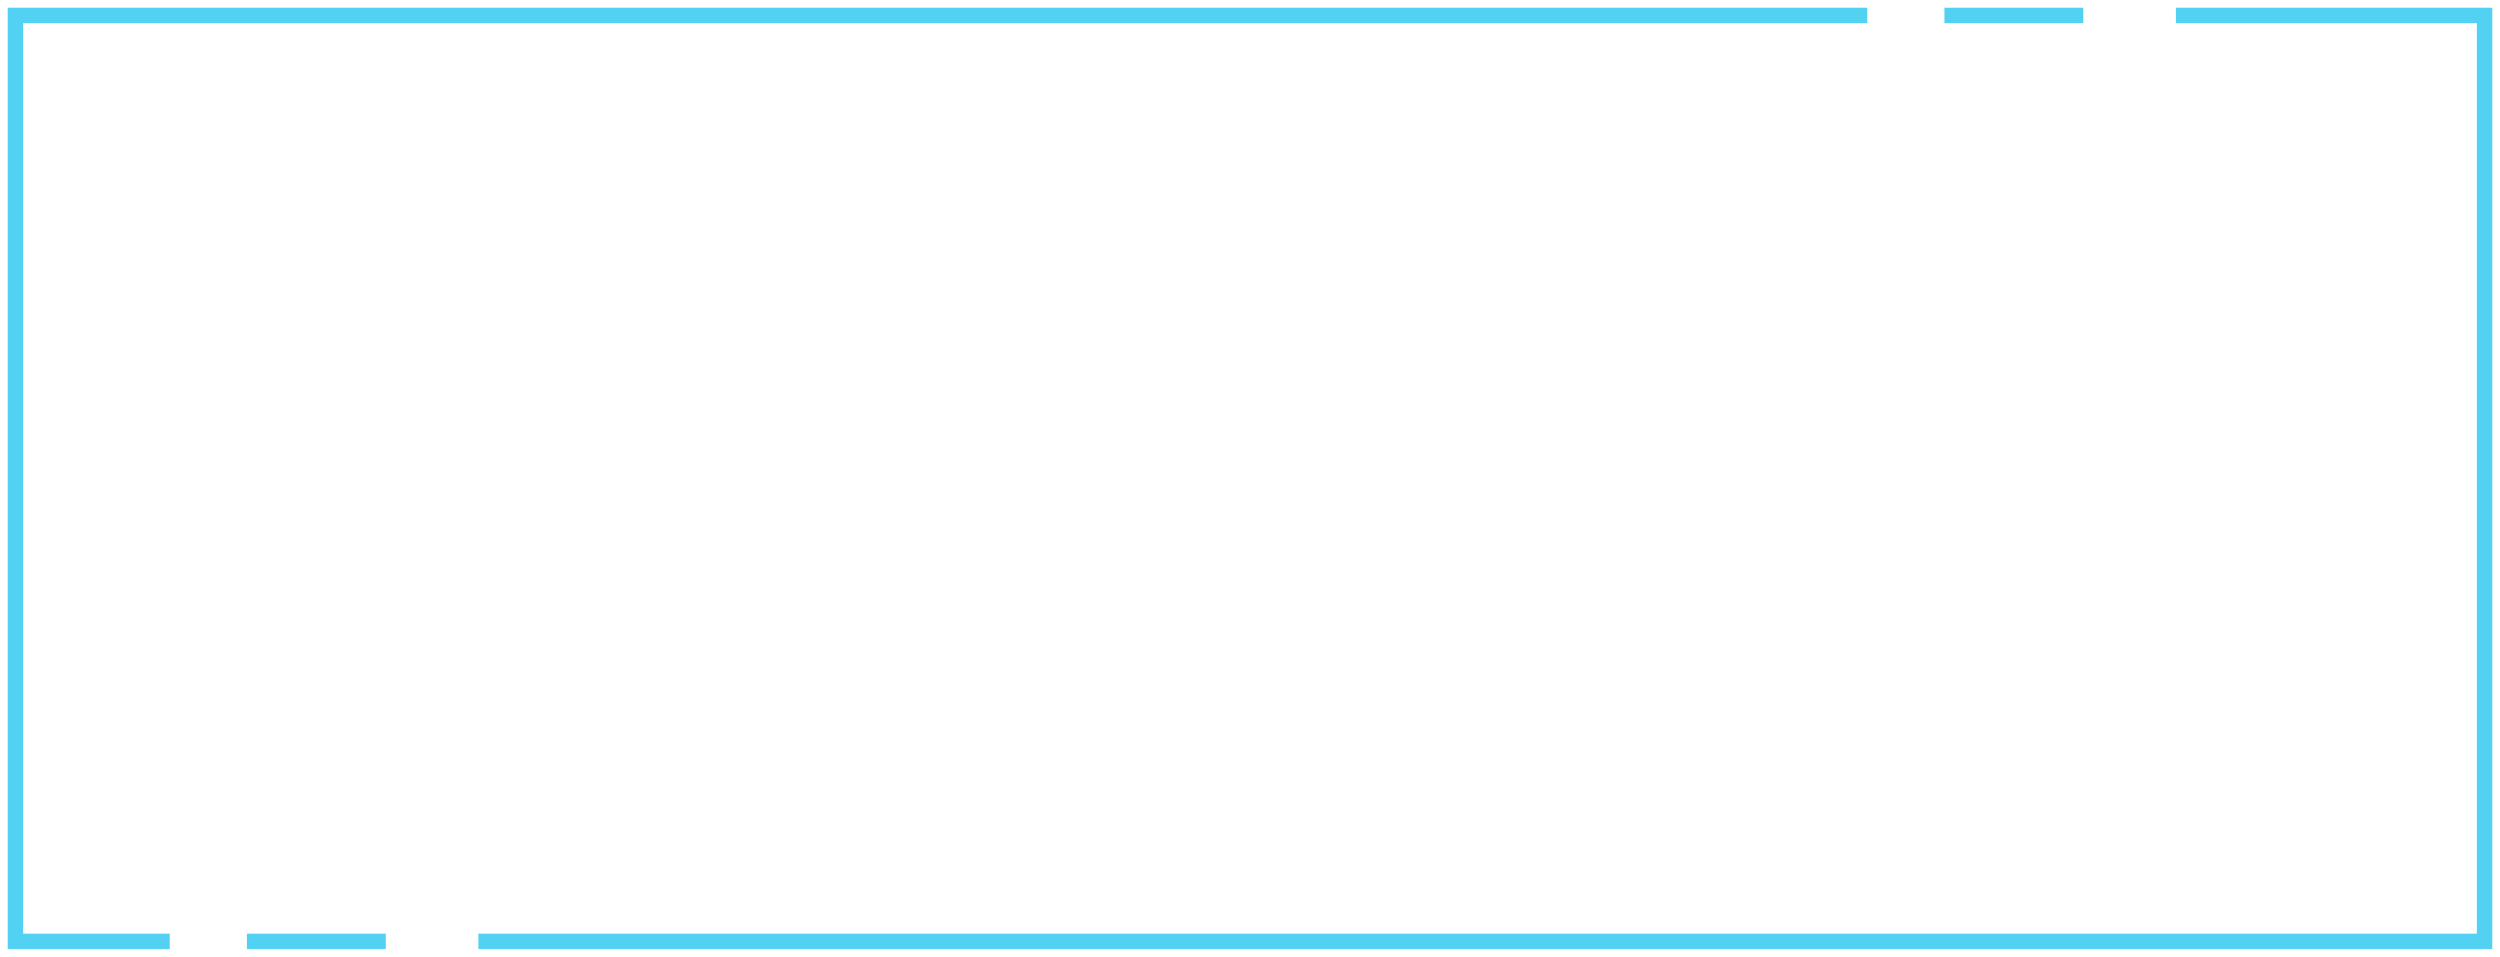 <svg width="162" height="62" viewBox="0 0 162 62" fill="none" xmlns="http://www.w3.org/2000/svg">
<path d="M121 1H81H1V61H11M141 1H151H161V61H81H41H31" stroke="#53D1F3"/>
<path d="M126 1L135 1" stroke="#53D1F3"/>
<path d="M16 61L25 61" stroke="#53D1F3"/>
</svg>
